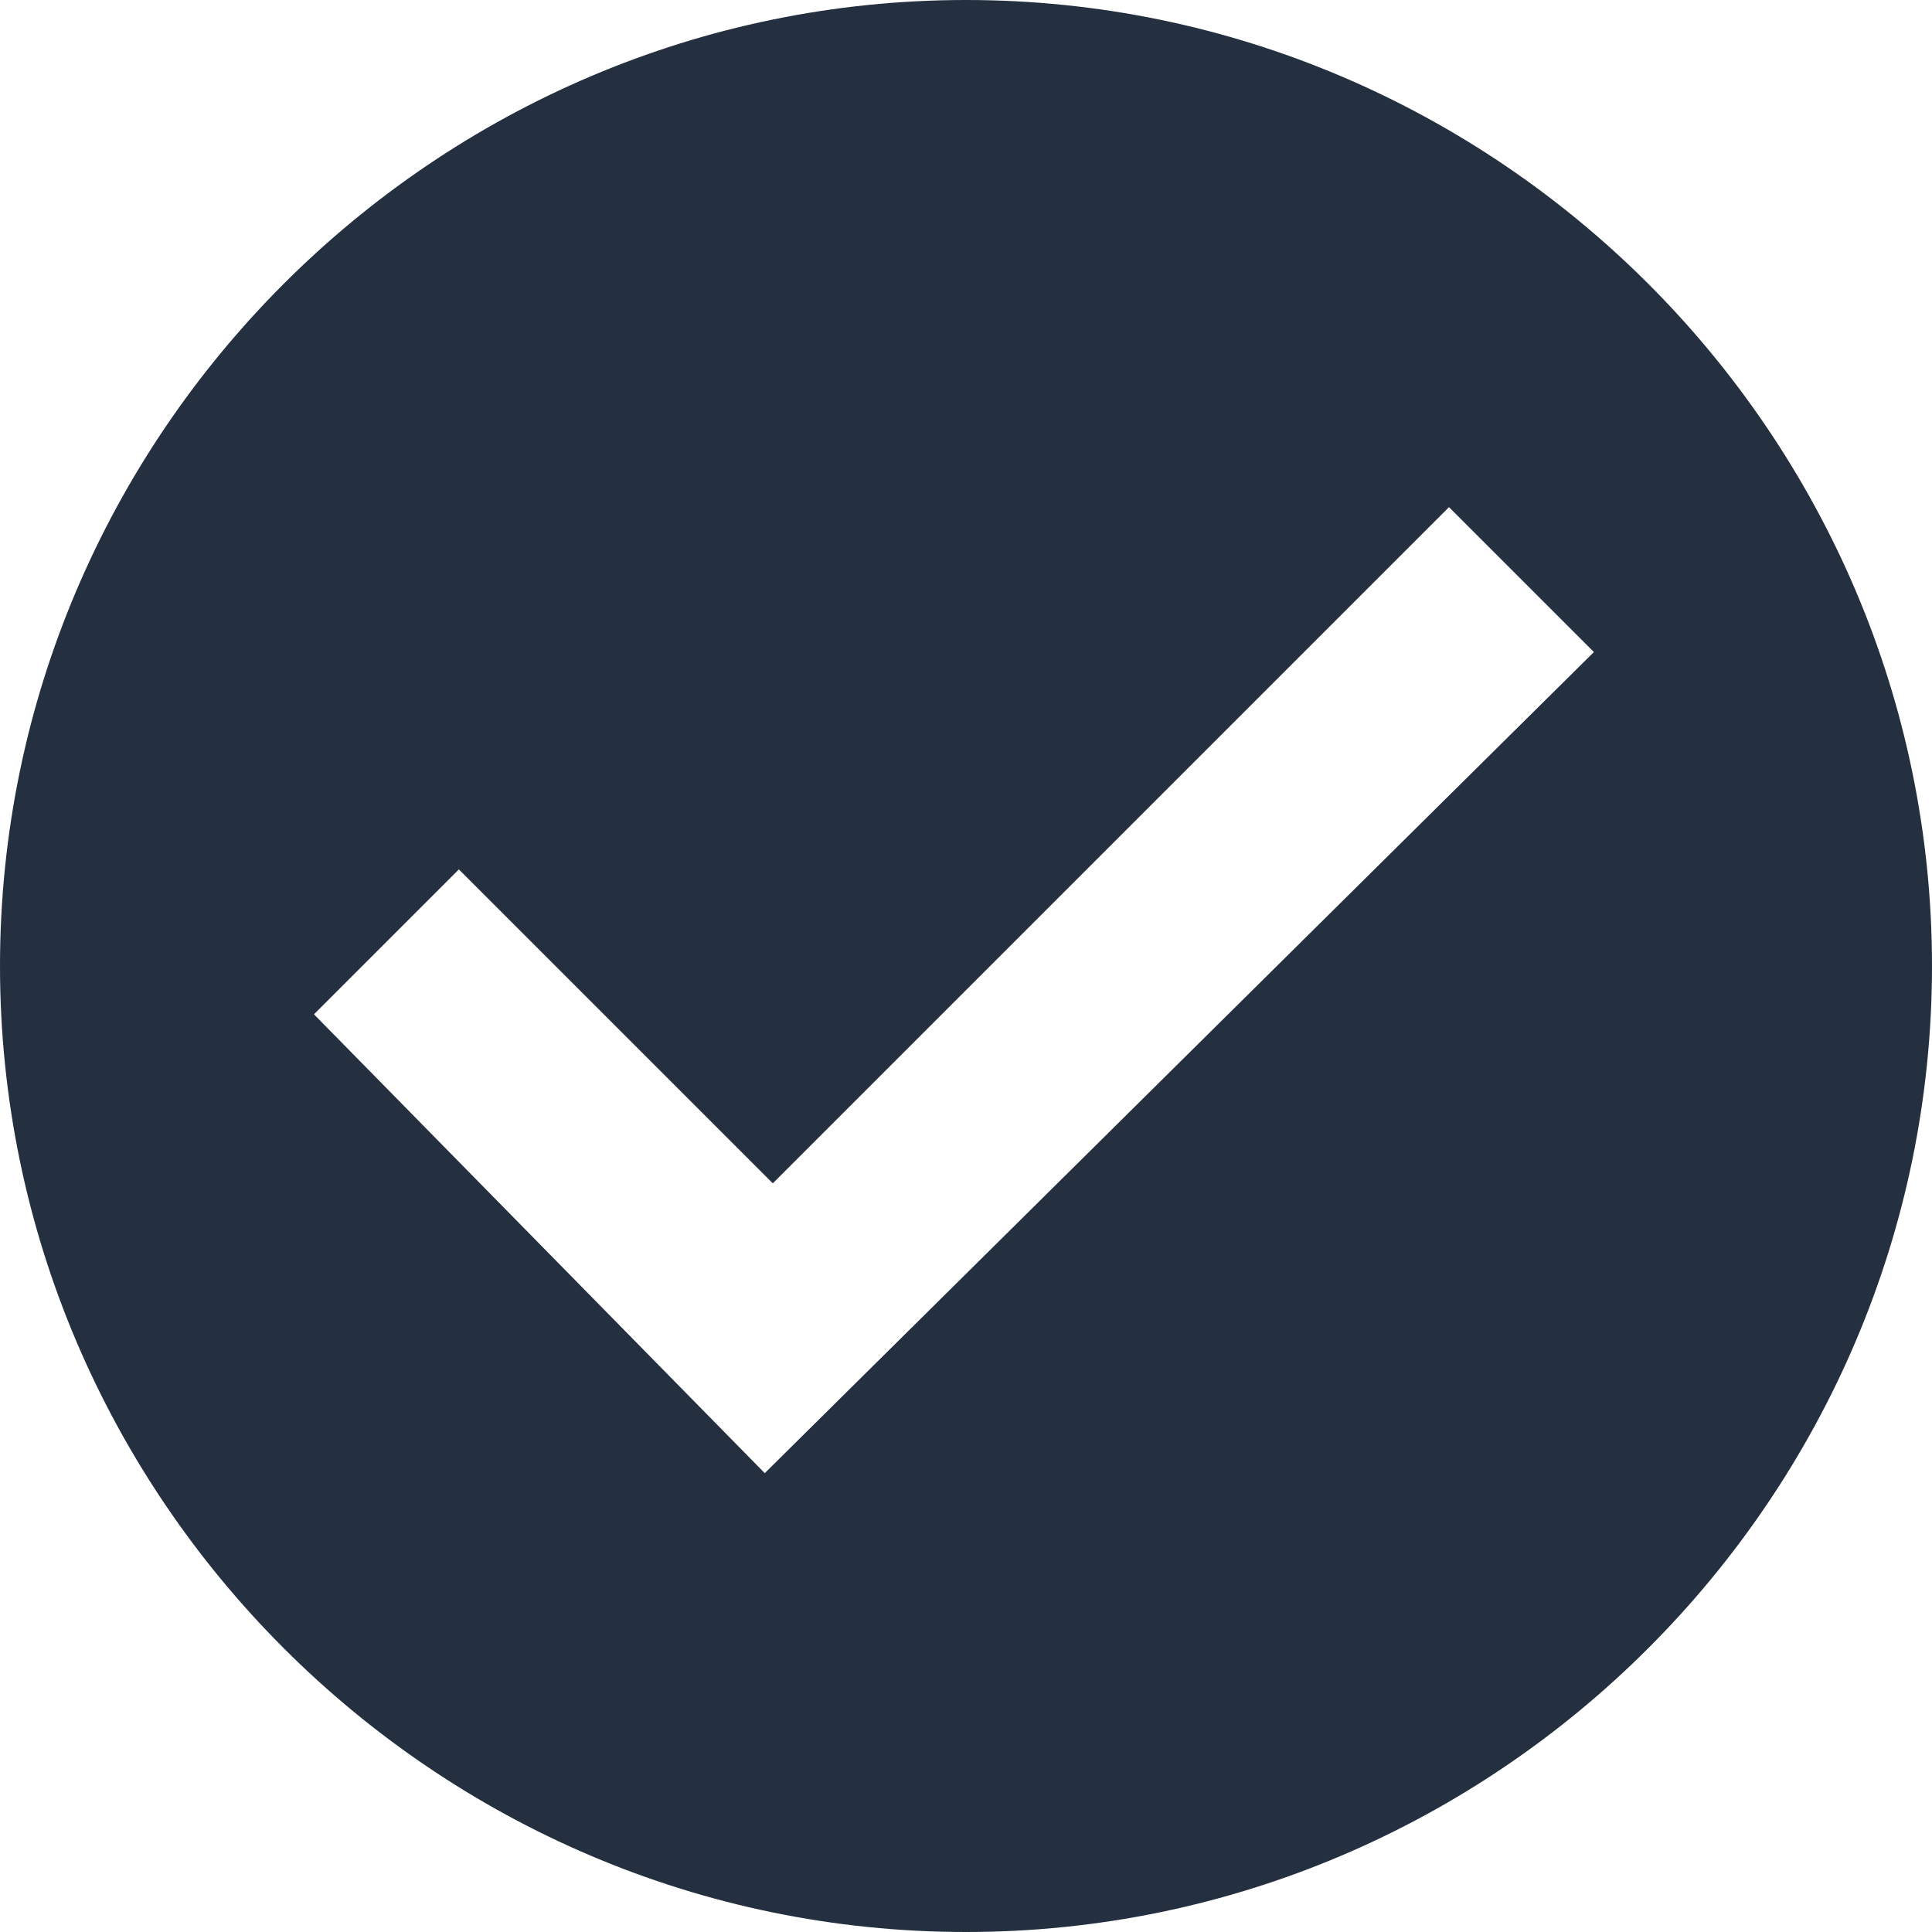 <?xml version="1.0" encoding="UTF-8" standalone="no"?>
<!-- Uploaded to: SVG Repo, www.svgrepo.com, Generator: SVG Repo Mixer Tools -->

<svg
   fill="#000000"
   height="20"
   width="20"
   version="1.1"
   id="Filled_Icons"
   x="0px"
   y="0px"
   viewBox="0 0 0.6 0.6"
   enable-background="new 0 0 24 24"
   xml:space="preserve"
   sodipodi:docname="approved.svg"
   inkscape:version="1.3.2 (091e20e, 2023-11-25, custom)"
   xmlns:inkscape="http://www.inkscape.org/namespaces/inkscape"
   xmlns:sodipodi="http://sodipodi.sourceforge.net/DTD/sodipodi-0.dtd"
   xmlns="http://www.w3.org/2000/svg"
   xmlns:svg="http://www.w3.org/2000/svg"><defs
   id="defs1" /><sodipodi:namedview
   id="namedview1"
   pagecolor="#ffffff"
   bordercolor="#000000"
   borderopacity="0.25"
   inkscape:showpageshadow="2"
   inkscape:pageopacity="0.0"
   inkscape:pagecheckerboard="0"
   inkscape:deskcolor="#d1d1d1"
   inkscape:zoom="2.8496403"
   inkscape:cx="2.1055289"
   inkscape:cy="17.721535"
   inkscape:window-width="1920"
   inkscape:window-height="1009"
   inkscape:window-x="-8"
   inkscape:window-y="-8"
   inkscape:window-maximized="1"
   inkscape:current-layer="Filled_Icons" />
<g
   id="Status-Approved-Filled"
   style="fill:#243040;fill-opacity:1"
   transform="scale(0.025)">
	<path
   d="M 12,0 C 5.4,0 0,5.4 0,12 0,18.6 5.4,24 12,24 18.6,24 24,18.6 24,12 24,5.4 18.6,0 12,0 Z M 9.5,18.3 3.9,12.6 5.7,10.8 9.6,14.7 18,6.3 19.8,8.1 Z"
   id="path1"
   style="fill:#243040;fill-opacity:1" />
</g>
</svg>
